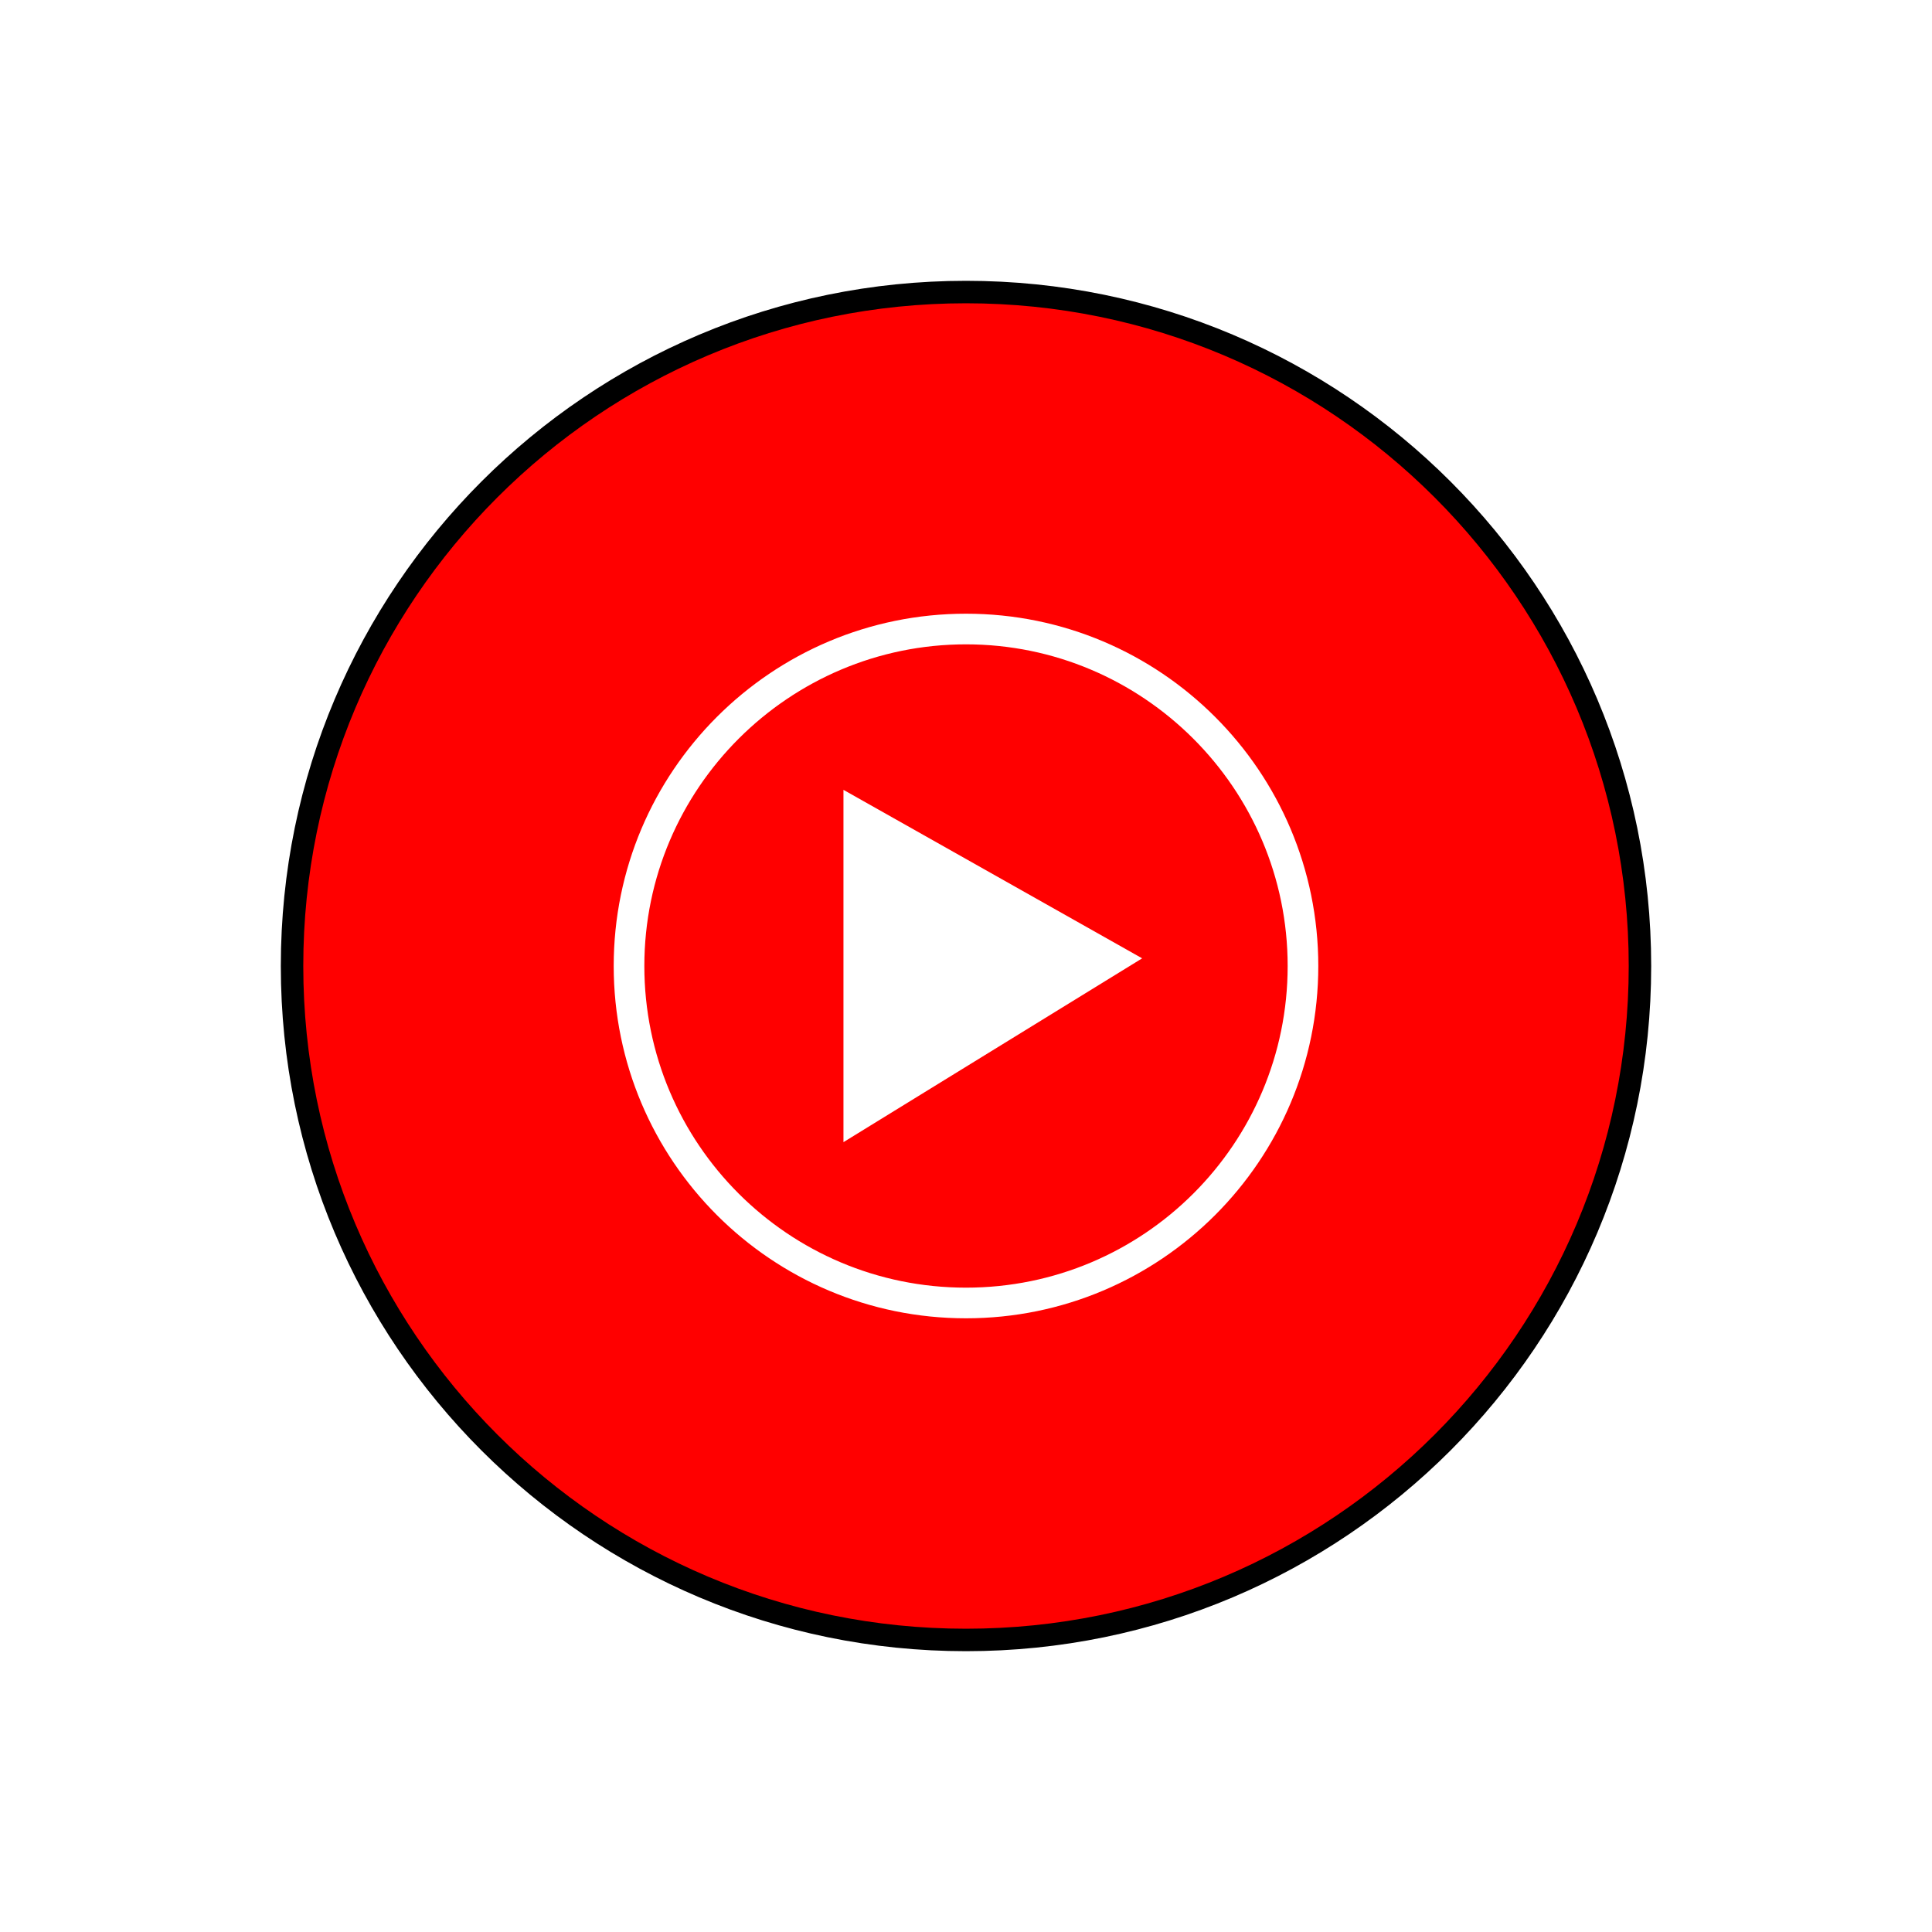 <?xml version="1.0" encoding="utf-8"?>
<svg xmlns="http://www.w3.org/2000/svg" fill="none" height="100%" overflow="visible" preserveAspectRatio="none" style="display: block;" viewBox="0 0 172 172" width="100%">
<g filter="url(#filter0_d_0_811)" id="Vector">
<path d="M86 142C119.137 142 146 115.137 146 82C146 48.863 119.137 22 86 22C52.863 22 26 48.863 26 82C26 115.137 52.863 142 86 142Z" fill="white"/>
<path d="M146 82C146 48.863 119.137 22 86 22C52.863 22 26 48.863 26 82C26 115.137 52.863 142 86 142C119.137 142 146 115.137 146 82ZM156 82C156 120.66 124.66 152 86 152C47.34 152 16 120.66 16 82C16 43.34 47.34 12 86 12C124.66 12 156 43.34 156 82Z" fill="white"/>
<path d="M86 142C119.137 142 146 115.137 146 82C146 48.863 119.137 22 86 22C52.863 22 26 48.863 26 82C26 115.137 52.863 142 86 142Z" fill="#FF0000"/>
<path d="M145 82C145 49.415 118.585 23 86 23C53.415 23 27 49.415 27 82C27 114.585 53.415 141 86 141C118.585 141 145 114.585 145 82ZM147 82C147 115.689 119.689 143 86 143C52.311 143 25 115.689 25 82C25 48.311 52.311 21 86 21C119.689 21 147 48.311 147 82Z" fill="black"/>
<path d="M86 53.364C101.75 53.364 114.636 66.182 114.636 82C114.636 97.818 101.818 110.636 86 110.636C70.182 110.636 57.364 97.818 57.364 82C57.364 66.182 70.25 53.364 86 53.364ZM86 50.636C68.682 50.636 54.636 64.682 54.636 82C54.636 99.318 68.682 113.364 86 113.364C103.318 113.364 117.364 99.318 117.364 82C117.364 64.682 103.318 50.636 86 50.636Z" fill="white"/>
<path d="M75.091 97.682L101.682 81.318L75.091 66.318V97.682Z" fill="white"/>
</g>
<defs>
<filter color-interpolation-filters="sRGB" filterUnits="userSpaceOnUse" height="172" id="filter0_d_0_811" width="172" x="0" y="0">
<feFlood flood-opacity="0" result="BackgroundImageFix"/>
<feColorMatrix in="SourceAlpha" result="hardAlpha" type="matrix" values="0 0 0 0 0 0 0 0 0 0 0 0 0 0 0 0 0 0 127 0"/>
<feOffset dy="4"/>
<feGaussianBlur stdDeviation="8"/>
<feComposite in2="hardAlpha" operator="out"/>
<feColorMatrix type="matrix" values="0 0 0 0 0 0 0 0 0 0 0 0 0 0 0 0 0 0 0.3 0"/>
<feBlend in2="BackgroundImageFix" mode="normal" result="effect1_dropShadow_0_811"/>
<feBlend in="SourceGraphic" in2="effect1_dropShadow_0_811" mode="normal" result="shape"/>
</filter>
</defs>
</svg>